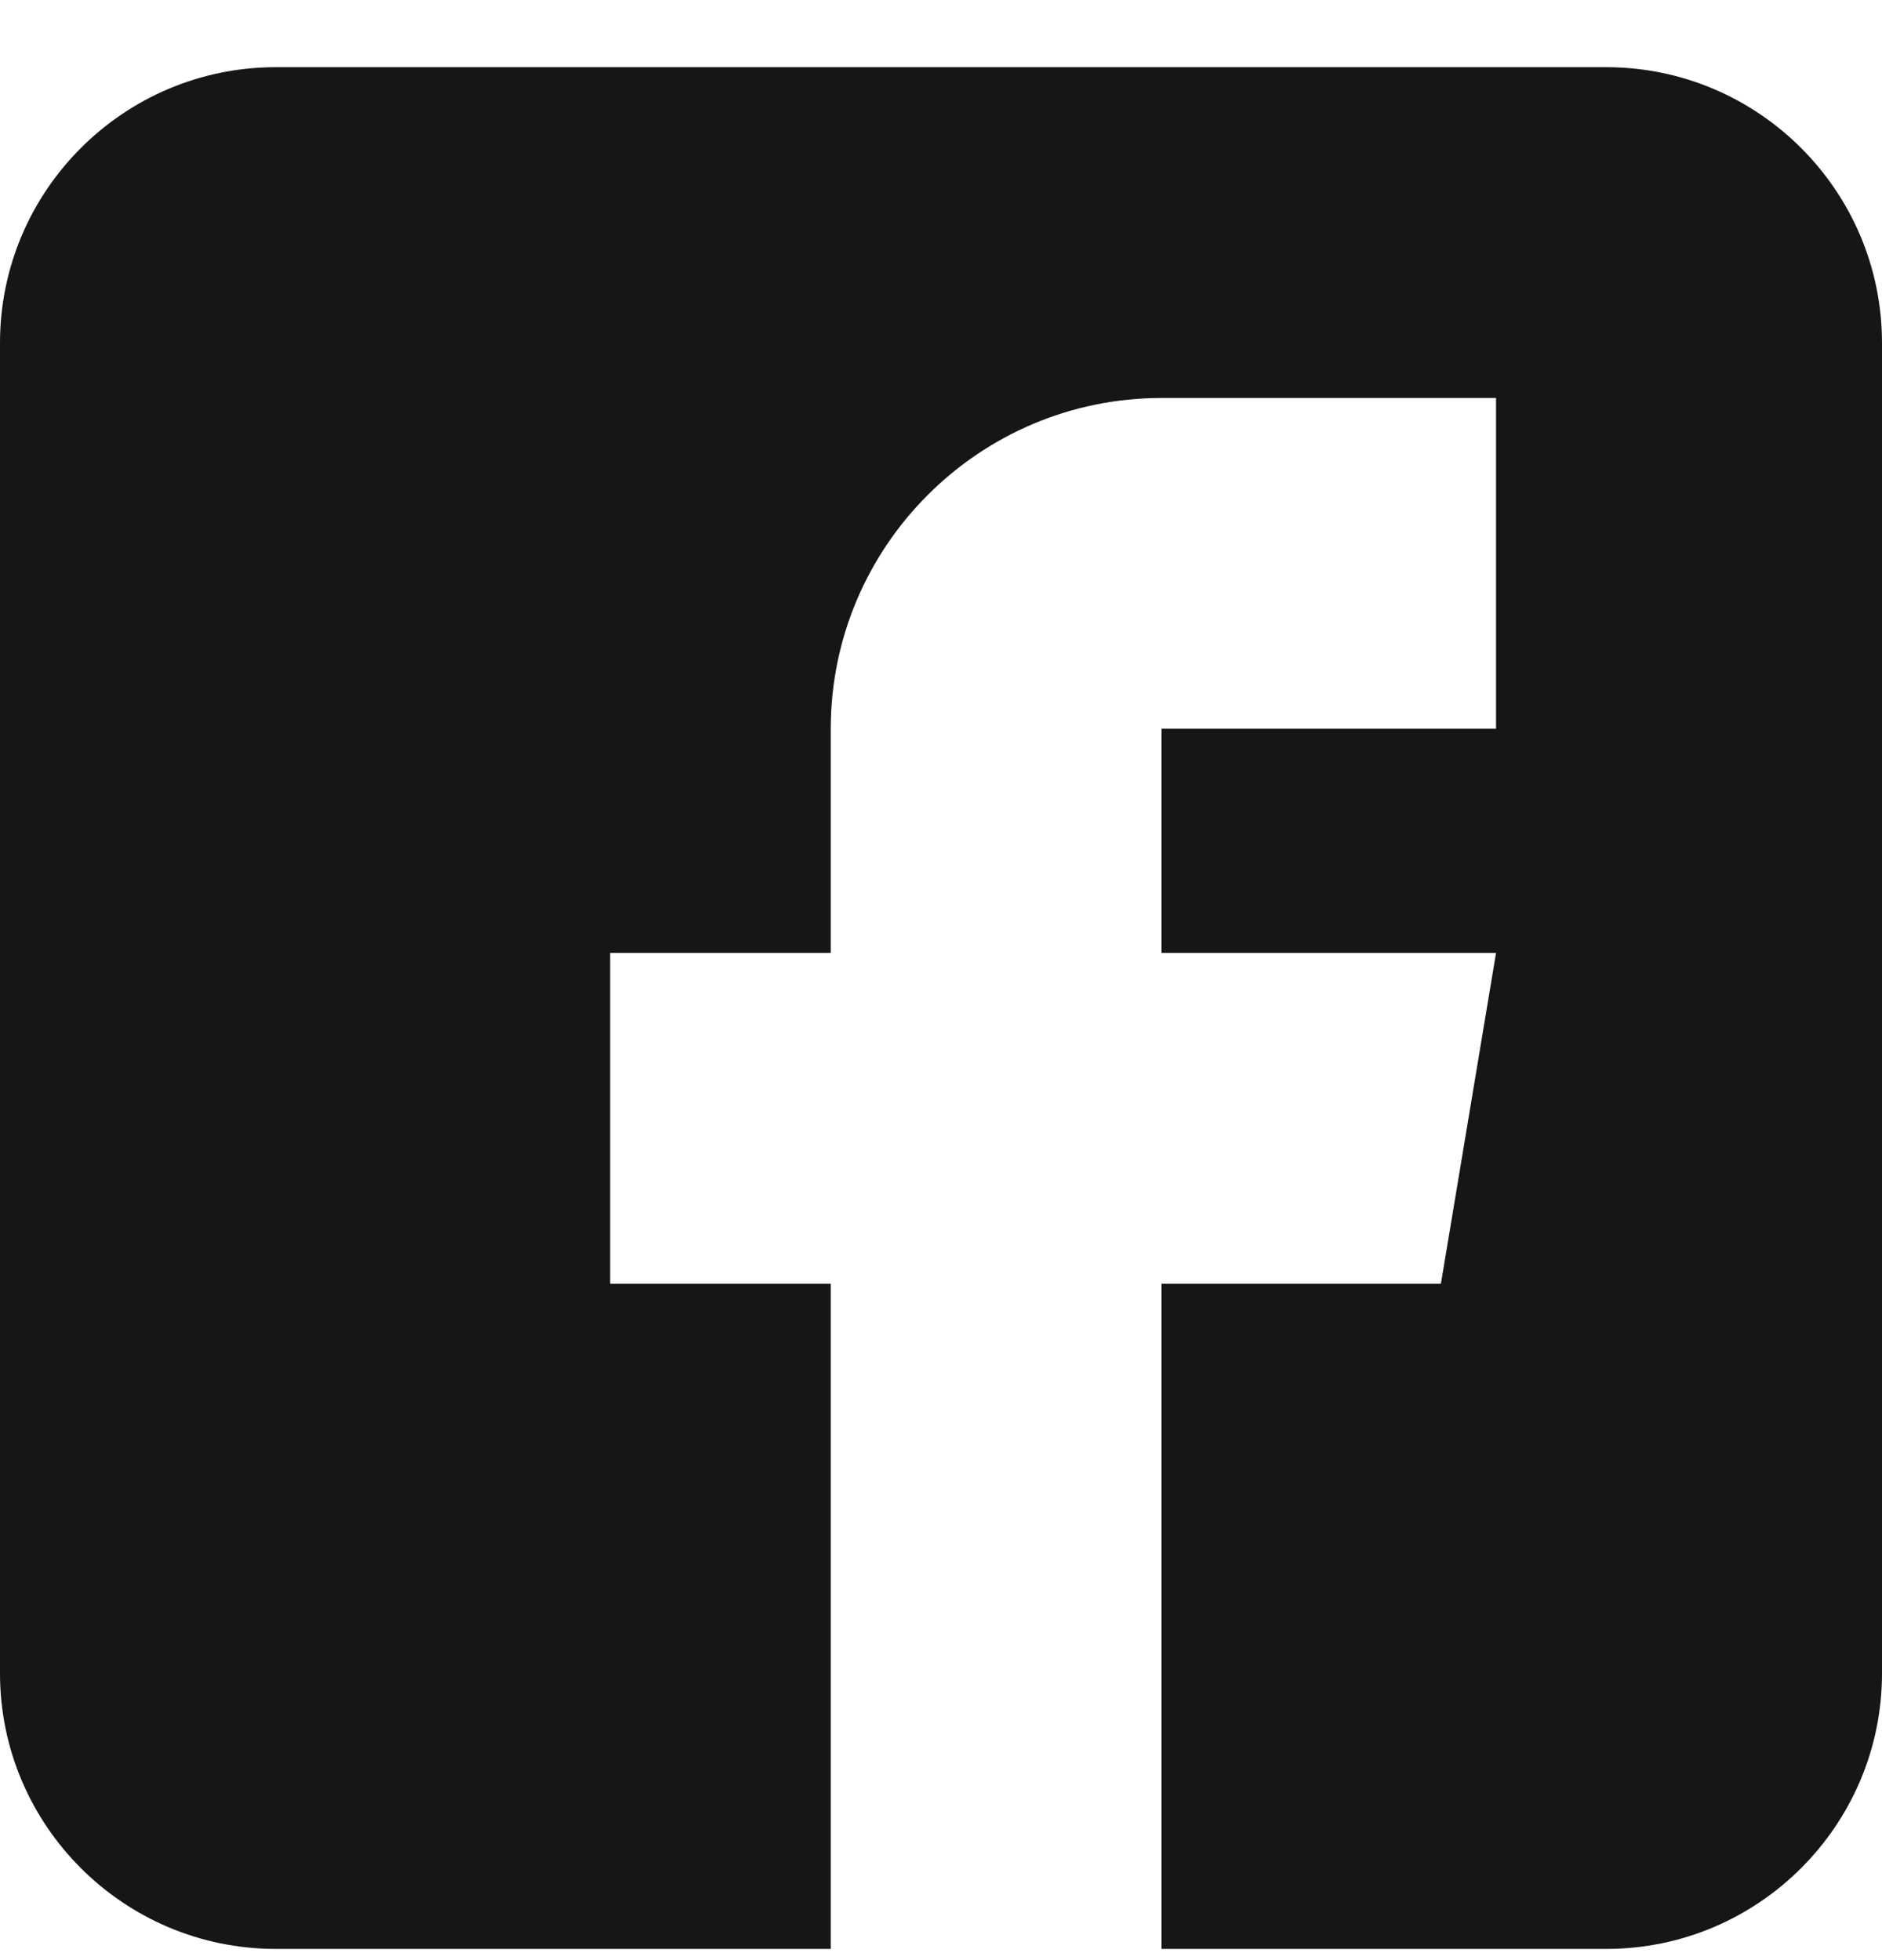 <svg width="24" height="25" viewBox="0 0 24 25" fill="none" xmlns="http://www.w3.org/2000/svg">
<g id="facebook (1) 1" clip-path="url(#clip0)">
<path id="Vector" d="M20.484 0.857H3.516C1.577 0.857 0 2.435 0 4.373V21.342C0 23.28 1.577 24.857 3.516 24.857H10.594V16.373H7.781V12.154H10.594V9.295C10.594 6.969 12.486 5.076 14.812 5.076H19.078V9.295H14.812V12.154H19.078L18.375 16.373H14.812V24.857H20.484C22.423 24.857 24 23.28 24 21.342V4.373C24 2.435 22.423 0.857 20.484 0.857Z" fill="#161616"/>
</g>
<defs>
<clipPath id="clip0">
<rect width="24" height="24" fill="white" transform="translate(0 0.857)"/>
</clipPath>
</defs>
</svg>
